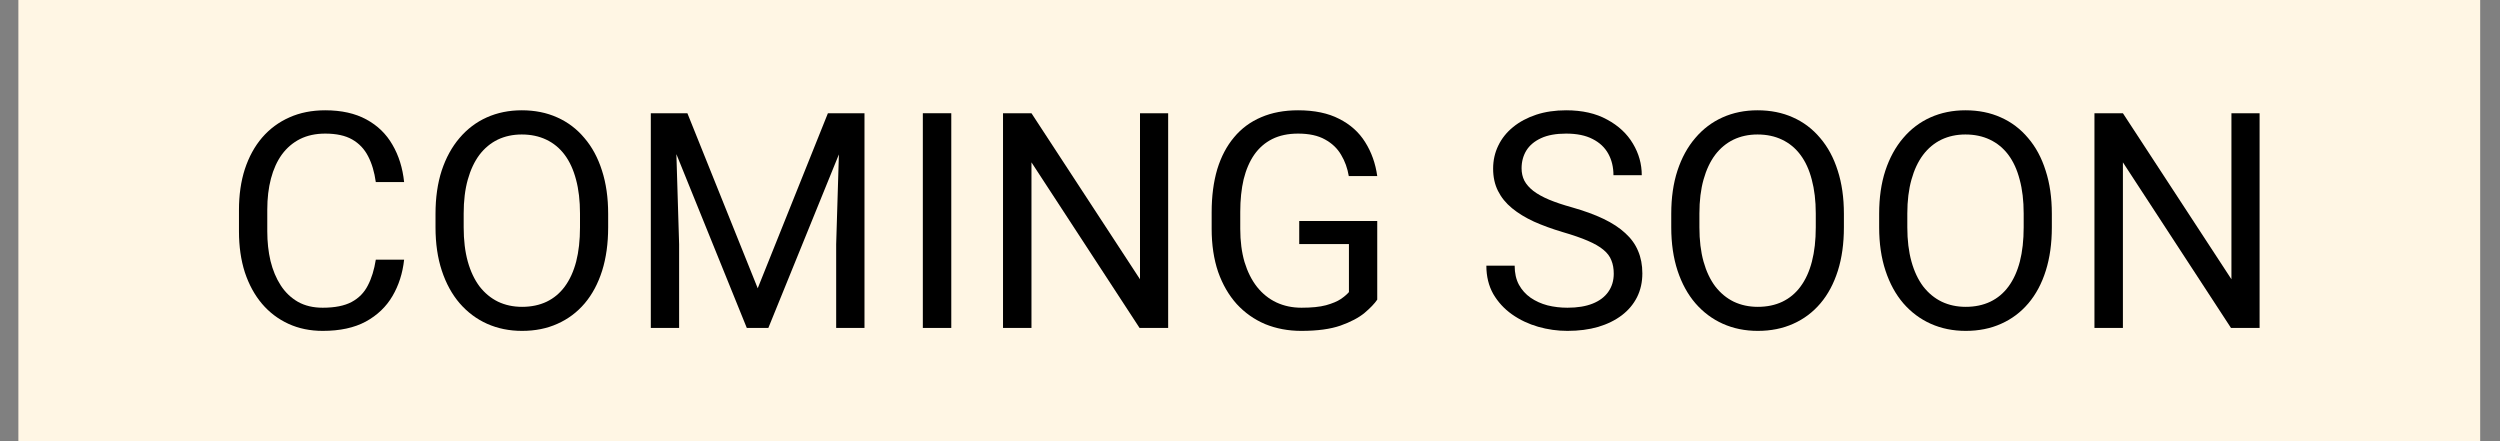 <svg width="68" height="12" viewBox="0 0 68 12" fill="none" xmlns="http://www.w3.org/2000/svg">
<rect x="0" y="0" width="68" height="12" fill="#808080" stroke="none"/>
<rect width="66.961" height="12" transform="translate(0.5)" fill="#FFF6E4"/>
<path d="M61.461 3.08V8.92H60.683L57.743 4.416V8.92H56.969V3.08H57.743L60.695 7.596V3.08H61.461Z" fill="black"/>
<path d="M55.81 5.816V6.184C55.81 6.623 55.755 7.016 55.645 7.364C55.536 7.711 55.378 8.007 55.172 8.25C54.966 8.493 54.719 8.679 54.43 8.807C54.144 8.936 53.823 9 53.468 9C53.123 9 52.806 8.936 52.517 8.807C52.231 8.679 51.982 8.493 51.771 8.25C51.562 8.007 51.401 7.711 51.286 7.364C51.171 7.016 51.113 6.623 51.113 6.184V5.816C51.113 5.377 51.169 4.985 51.282 4.64C51.397 4.293 51.559 3.997 51.767 3.754C51.976 3.508 52.223 3.321 52.509 3.193C52.798 3.064 53.115 3 53.459 3C53.815 3 54.136 3.064 54.422 3.193C54.711 3.321 54.958 3.508 55.164 3.754C55.373 3.997 55.532 4.293 55.641 4.64C55.754 4.985 55.81 5.377 55.81 5.816ZM55.044 6.184V5.807C55.044 5.46 55.008 5.152 54.935 4.885C54.866 4.618 54.763 4.393 54.627 4.211C54.49 4.029 54.323 3.892 54.125 3.798C53.93 3.705 53.708 3.658 53.459 3.658C53.219 3.658 53.001 3.705 52.806 3.798C52.613 3.892 52.447 4.029 52.309 4.211C52.172 4.393 52.066 4.618 51.992 4.885C51.917 5.152 51.879 5.46 51.879 5.807V6.184C51.879 6.535 51.917 6.845 51.992 7.115C52.066 7.382 52.173 7.608 52.312 7.793C52.454 7.975 52.621 8.112 52.814 8.206C53.009 8.299 53.227 8.346 53.468 8.346C53.719 8.346 53.942 8.299 54.137 8.206C54.333 8.112 54.497 7.975 54.631 7.793C54.767 7.608 54.87 7.382 54.94 7.115C55.009 6.845 55.044 6.535 55.044 6.184Z" fill="black"/>
<path d="M50.154 5.816V6.184C50.154 6.623 50.1 7.016 49.99 7.364C49.88 7.711 49.723 8.007 49.517 8.25C49.311 8.493 49.064 8.679 48.775 8.807C48.489 8.936 48.168 9 47.812 9C47.467 9 47.151 8.936 46.862 8.807C46.576 8.679 46.327 8.493 46.116 8.25C45.907 8.007 45.745 7.711 45.63 7.364C45.516 7.016 45.458 6.623 45.458 6.184V5.816C45.458 5.377 45.514 4.985 45.627 4.64C45.741 4.293 45.903 3.997 46.112 3.754C46.32 3.508 46.568 3.321 46.854 3.193C47.142 3.064 47.459 3 47.804 3C48.16 3 48.481 3.064 48.767 3.193C49.056 3.321 49.303 3.508 49.509 3.754C49.717 3.997 49.877 4.293 49.986 4.64C50.098 4.985 50.154 5.377 50.154 5.816ZM49.389 6.184V5.807C49.389 5.46 49.352 5.152 49.28 4.885C49.211 4.618 49.108 4.393 48.971 4.211C48.835 4.029 48.668 3.892 48.47 3.798C48.275 3.705 48.053 3.658 47.804 3.658C47.564 3.658 47.346 3.705 47.151 3.798C46.958 3.892 46.792 4.029 46.653 4.211C46.517 4.393 46.411 4.618 46.336 4.885C46.261 5.152 46.224 5.46 46.224 5.807V6.184C46.224 6.535 46.261 6.845 46.336 7.115C46.411 7.382 46.518 7.608 46.657 7.793C46.799 7.975 46.966 8.112 47.158 8.206C47.354 8.299 47.572 8.346 47.812 8.346C48.064 8.346 48.287 8.299 48.482 8.206C48.677 8.112 48.842 7.975 48.975 7.793C49.112 7.608 49.215 7.382 49.284 7.115C49.354 6.845 49.389 6.535 49.389 6.184Z" fill="black"/>
<path d="M43.894 7.444C43.894 7.307 43.873 7.187 43.83 7.083C43.79 6.976 43.718 6.88 43.613 6.794C43.512 6.709 43.37 6.627 43.188 6.549C43.009 6.472 42.782 6.393 42.506 6.313C42.218 6.227 41.957 6.132 41.724 6.028C41.492 5.921 41.292 5.799 41.127 5.663C40.961 5.527 40.834 5.37 40.746 5.194C40.657 5.017 40.613 4.816 40.613 4.588C40.613 4.361 40.66 4.151 40.754 3.959C40.847 3.766 40.981 3.599 41.155 3.457C41.331 3.313 41.541 3.201 41.784 3.12C42.028 3.04 42.299 3 42.599 3C43.037 3 43.409 3.084 43.714 3.253C44.021 3.418 44.255 3.636 44.415 3.906C44.576 4.174 44.656 4.46 44.656 4.765H43.886C43.886 4.545 43.839 4.352 43.746 4.183C43.652 4.012 43.51 3.878 43.32 3.782C43.131 3.683 42.89 3.634 42.599 3.634C42.323 3.634 42.096 3.675 41.917 3.758C41.737 3.841 41.604 3.953 41.516 4.095C41.43 4.237 41.387 4.398 41.387 4.58C41.387 4.703 41.413 4.816 41.464 4.917C41.517 5.016 41.599 5.108 41.708 5.194C41.82 5.279 41.962 5.358 42.133 5.43C42.307 5.503 42.514 5.572 42.755 5.639C43.087 5.733 43.373 5.837 43.613 5.952C43.854 6.067 44.052 6.197 44.207 6.341C44.364 6.483 44.481 6.644 44.556 6.826C44.633 7.005 44.672 7.209 44.672 7.436C44.672 7.674 44.624 7.889 44.528 8.082C44.431 8.274 44.294 8.438 44.114 8.575C43.935 8.711 43.72 8.817 43.469 8.892C43.22 8.964 42.942 9 42.635 9C42.364 9 42.099 8.963 41.837 8.888C41.577 8.813 41.34 8.701 41.127 8.551C40.915 8.401 40.746 8.217 40.617 7.997C40.492 7.775 40.429 7.519 40.429 7.227H41.199C41.199 7.428 41.237 7.6 41.315 7.745C41.393 7.886 41.498 8.004 41.632 8.098C41.768 8.191 41.922 8.261 42.093 8.306C42.267 8.349 42.447 8.37 42.635 8.37C42.905 8.37 43.133 8.333 43.32 8.258C43.508 8.183 43.649 8.076 43.746 7.937C43.844 7.798 43.894 7.634 43.894 7.444Z" fill="black"/>
<path d="M37.461 6.012V8.15C37.389 8.257 37.274 8.377 37.116 8.511C36.958 8.642 36.74 8.757 36.462 8.856C36.187 8.952 35.831 9 35.395 9C35.04 9 34.712 8.938 34.413 8.816C34.116 8.69 33.858 8.508 33.639 8.27C33.422 8.029 33.254 7.738 33.133 7.396C33.016 7.051 32.957 6.66 32.957 6.225V5.771C32.957 5.336 33.008 4.947 33.109 4.604C33.214 4.262 33.366 3.972 33.567 3.734C33.767 3.493 34.013 3.312 34.305 3.188C34.596 3.063 34.93 3 35.307 3C35.754 3 36.127 3.078 36.426 3.233C36.728 3.385 36.964 3.596 37.132 3.866C37.303 4.136 37.413 4.444 37.461 4.789H36.687C36.652 4.578 36.583 4.385 36.478 4.211C36.377 4.037 36.231 3.898 36.041 3.794C35.851 3.687 35.607 3.634 35.307 3.634C35.037 3.634 34.803 3.683 34.605 3.782C34.408 3.881 34.245 4.023 34.116 4.207C33.988 4.392 33.892 4.615 33.827 4.877C33.766 5.139 33.735 5.434 33.735 5.763V6.225C33.735 6.561 33.774 6.862 33.851 7.127C33.932 7.392 34.045 7.618 34.192 7.805C34.339 7.989 34.514 8.13 34.718 8.226C34.924 8.322 35.151 8.37 35.4 8.37C35.675 8.37 35.898 8.348 36.069 8.302C36.24 8.254 36.374 8.198 36.47 8.134C36.567 8.067 36.64 8.004 36.691 7.945V6.638H35.339V6.012H37.461Z" fill="black"/>
<path d="M31.774 3.08V8.92H30.996L28.056 4.416V8.92H27.282V3.08H28.056L31.008 7.596V3.08H31.774Z" fill="black"/>
<path d="M25.875 3.08V8.92H25.101V3.08H25.875Z" fill="black"/>
<path d="M17.947 3.08H18.697L20.61 7.841L22.519 3.08H23.273L20.899 8.92H20.313L17.947 3.08ZM17.702 3.08H18.364L18.472 6.642V8.92H17.702V3.08ZM22.852 3.08H23.514V8.92H22.744V6.642L22.852 3.08Z" fill="black"/>
<path d="M16.542 5.816V6.184C16.542 6.623 16.487 7.016 16.378 7.364C16.268 7.711 16.11 8.007 15.905 8.25C15.699 8.493 15.451 8.679 15.162 8.807C14.877 8.936 14.556 9 14.2 9C13.855 9 13.538 8.936 13.249 8.807C12.963 8.679 12.715 8.493 12.504 8.25C12.295 8.007 12.133 7.711 12.018 7.364C11.903 7.016 11.846 6.623 11.846 6.184V5.816C11.846 5.377 11.902 4.985 12.014 4.64C12.129 4.293 12.291 3.997 12.499 3.754C12.708 3.508 12.955 3.321 13.241 3.193C13.53 3.064 13.847 3 14.192 3C14.548 3 14.868 3.064 15.155 3.193C15.443 3.321 15.691 3.508 15.896 3.754C16.105 3.997 16.264 4.293 16.374 4.64C16.486 4.985 16.542 5.377 16.542 5.816ZM15.776 6.184V5.807C15.776 5.46 15.74 5.152 15.668 4.885C15.598 4.618 15.495 4.393 15.359 4.211C15.223 4.029 15.056 3.892 14.858 3.798C14.662 3.705 14.441 3.658 14.192 3.658C13.951 3.658 13.733 3.705 13.538 3.798C13.346 3.892 13.18 4.029 13.041 4.211C12.905 4.393 12.799 4.618 12.724 4.885C12.649 5.152 12.612 5.46 12.612 5.807V6.184C12.612 6.535 12.649 6.845 12.724 7.115C12.799 7.382 12.906 7.608 13.045 7.793C13.187 7.975 13.354 8.112 13.546 8.206C13.741 8.299 13.959 8.346 14.2 8.346C14.451 8.346 14.675 8.299 14.87 8.206C15.065 8.112 15.229 7.975 15.363 7.793C15.499 7.608 15.602 7.382 15.672 7.115C15.741 6.845 15.776 6.535 15.776 6.184Z" fill="black"/>
<path d="M10.222 7.063H10.992C10.952 7.432 10.846 7.762 10.675 8.053C10.504 8.345 10.262 8.576 9.949 8.747C9.636 8.916 9.246 9 8.778 9C8.436 9 8.124 8.936 7.844 8.807C7.566 8.679 7.326 8.497 7.126 8.262C6.925 8.024 6.77 7.739 6.66 7.408C6.553 7.074 6.5 6.702 6.5 6.293V5.711C6.5 5.302 6.553 4.932 6.66 4.6C6.77 4.266 6.926 3.98 7.13 3.742C7.336 3.504 7.583 3.321 7.872 3.193C8.16 3.064 8.485 3 8.846 3C9.287 3 9.66 3.083 9.965 3.249C10.27 3.414 10.507 3.644 10.675 3.938C10.846 4.23 10.952 4.568 10.992 4.953H10.222C10.184 4.68 10.115 4.447 10.013 4.251C9.912 4.053 9.767 3.901 9.58 3.794C9.393 3.687 9.148 3.634 8.846 3.634C8.587 3.634 8.358 3.683 8.16 3.782C7.965 3.881 7.801 4.021 7.667 4.203C7.536 4.385 7.437 4.603 7.37 4.857C7.303 5.111 7.27 5.393 7.27 5.703V6.293C7.27 6.579 7.299 6.848 7.358 7.099C7.42 7.35 7.512 7.571 7.635 7.761C7.758 7.951 7.914 8.1 8.104 8.21C8.294 8.317 8.519 8.37 8.778 8.37C9.107 8.37 9.369 8.318 9.564 8.214C9.759 8.11 9.906 7.96 10.005 7.765C10.107 7.57 10.179 7.336 10.222 7.063Z" fill="black"/>
</svg>
